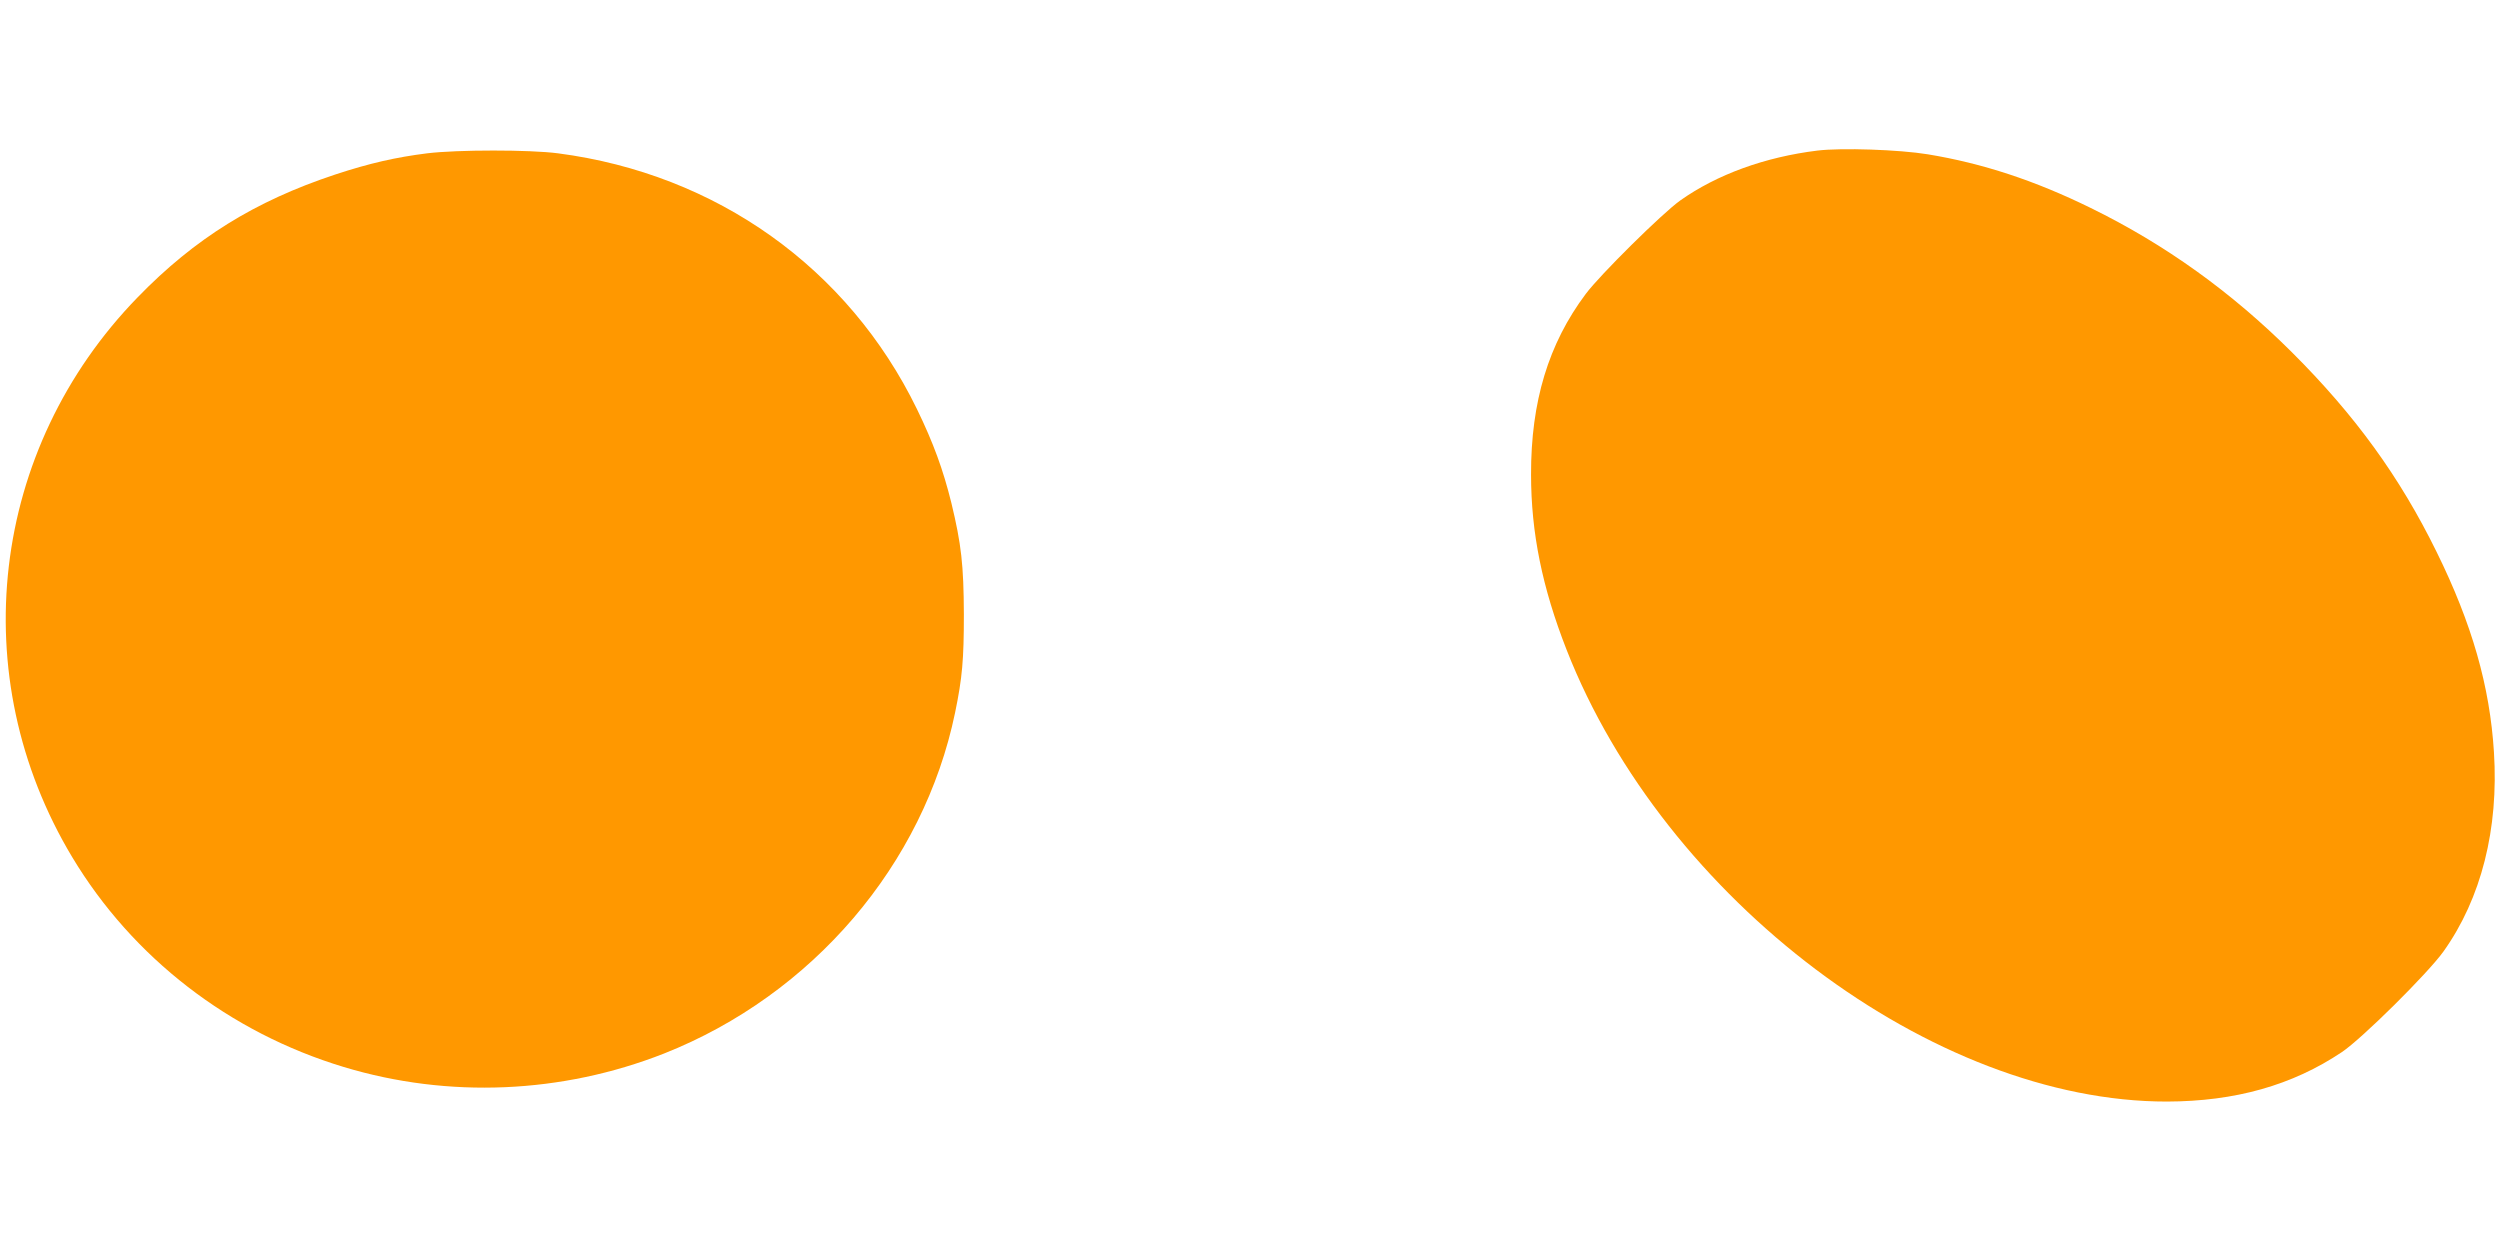 <?xml version="1.0" standalone="no"?>
<!DOCTYPE svg PUBLIC "-//W3C//DTD SVG 20010904//EN"
 "http://www.w3.org/TR/2001/REC-SVG-20010904/DTD/svg10.dtd">
<svg version="1.0" xmlns="http://www.w3.org/2000/svg"
 width="1280pt" height="640pt" viewBox="0 0 1280 640"
 preserveAspectRatio="xMidYMid meet">
<g transform="translate(0,640) scale(0.1,-0.1)"
fill="#ff9800" stroke="none">
<path d="M9305 5629 c-268 -33 -514 -122 -703 -256 -91 -65 -410 -380 -483
-478 -191 -255 -281 -552 -280 -925 0 -297 57 -578 182 -897 501 -1279 1877
-2314 3074 -2313 349 1 641 83 895 253 102 68 442 405 521 516 193 271 283
627 258 1020 -21 337 -112 657 -294 1026 -188 383 -417 699 -740 1021 -309
308 -650 553 -1030 739 -287 141 -555 229 -835 275 -146 24 -442 34 -565 19z"/>
<path d="M2187 5615 c-159 -20 -293 -50 -472 -109 -410 -136 -718 -327 -1010
-628 -756 -777 -892 -1940 -335 -2867 309 -514 804 -897 1390 -1074 536 -162
1116 -137 1640 69 760 301 1329 967 1490 1745 37 179 45 271 45 504 -1 252
-13 359 -64 570 -42 170 -92 307 -176 480 -352 723 -1027 1204 -1838 1310
-145 19 -514 19 -670 0z"/>
</g>
</svg>
